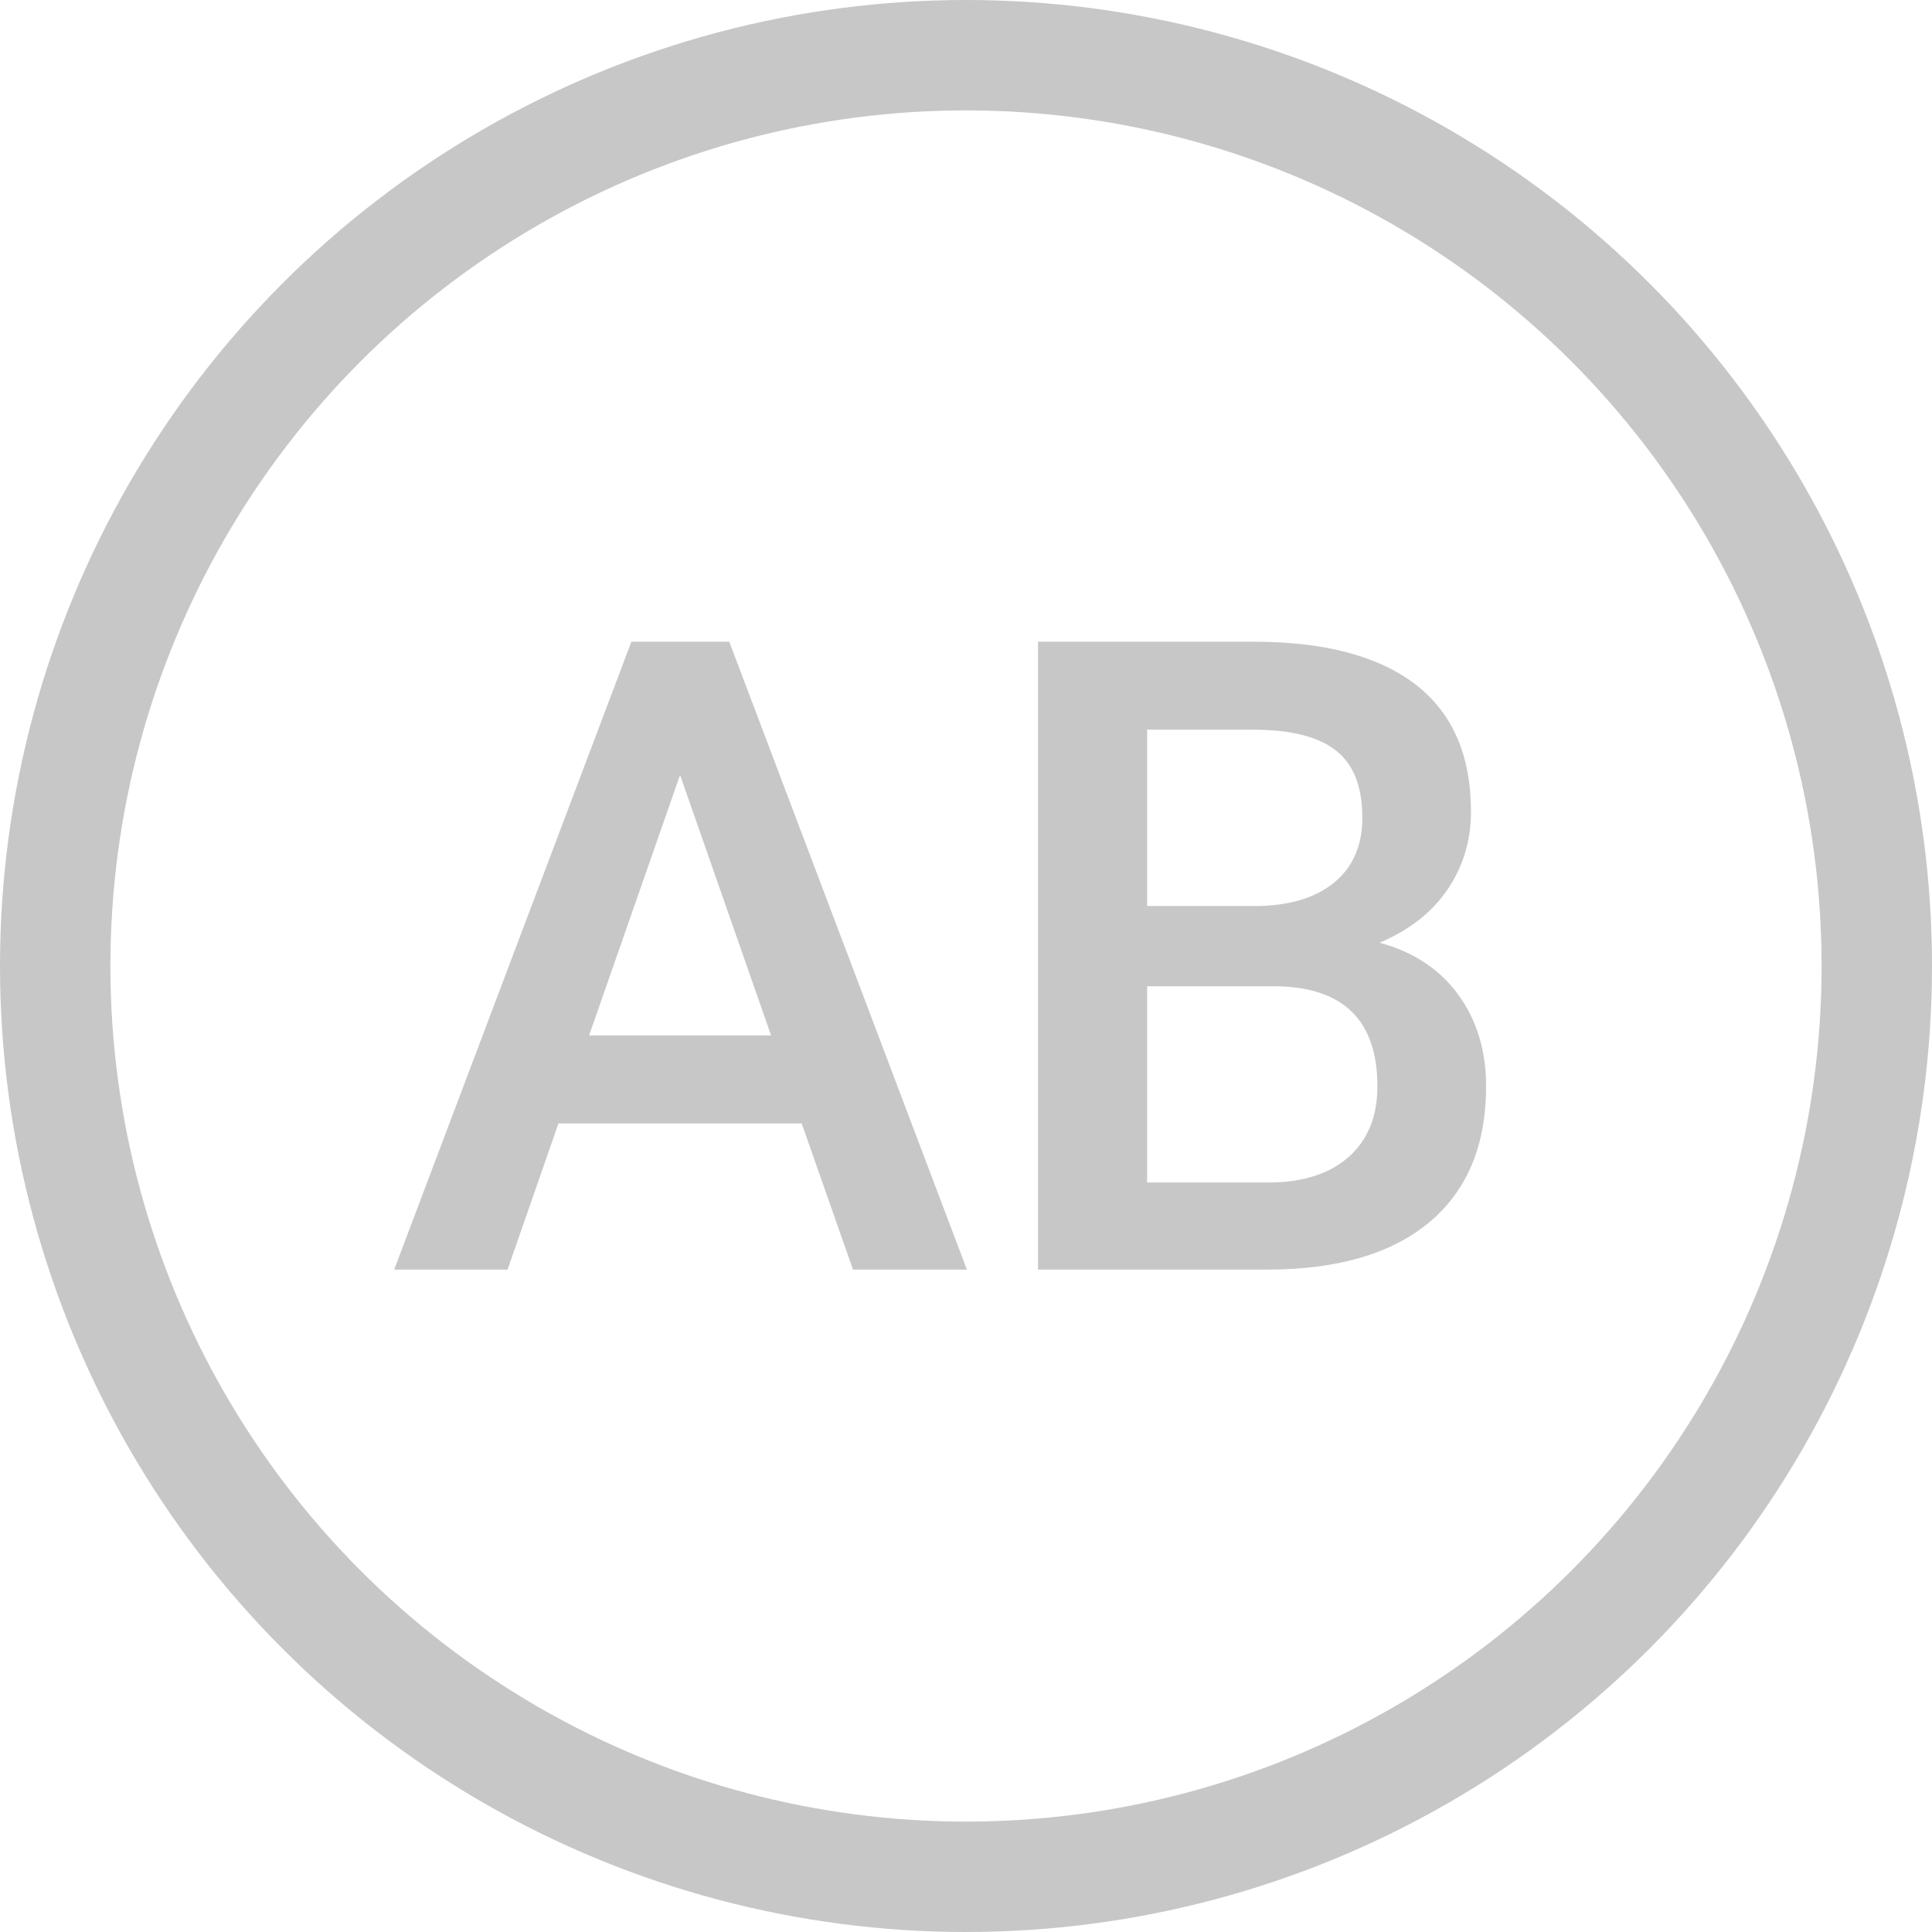 <svg fill="none" height="35" width="35" xmlns:xlink="http://www.w3.org/1999/xlink" xmlns="http://www.w3.org/2000/svg" viewBox="0 0 35 35">
	<g id="AB1">
		<path fill-rule="nonzero" fill="rgb(199.219,199.02,199.02)" d="M14.523 20.352L10.117 20.352L9.195 23L7.141 23L11.438 11.625L13.211 11.625L17.516 23L15.453 23L14.523 20.352ZM10.672 18.758L13.969 18.758L12.32 14.039L10.672 18.758ZM18.805 23L18.805 11.625L22.703 11.625Q24.633 11.625 25.641 12.398Q26.648 13.172 26.648 14.703Q26.648 15.484 26.227 16.109Q25.805 16.734 24.992 17.078Q25.914 17.328 26.418 18.02Q26.922 18.711 26.922 19.68Q26.922 21.281 25.895 22.141Q24.867 23 22.953 23L18.805 23ZM20.781 17.867L20.781 21.422L22.977 21.422Q23.906 21.422 24.43 20.961Q24.953 20.5 24.953 19.68Q24.953 17.906 23.141 17.867L20.781 17.867ZM20.781 16.414L22.719 16.414Q23.641 16.414 24.16 15.996Q24.68 15.578 24.68 14.812Q24.68 13.969 24.199 13.594Q23.719 13.219 22.703 13.219L20.781 13.219L20.781 16.414Z" id=""></path>
		<circle stroke-width="2" stroke="rgb(199.219,199.02,199.02)" r="16.5" cy="17.5" cx="17.5" id="椭圆 30"></circle>
	</g>
</svg>
